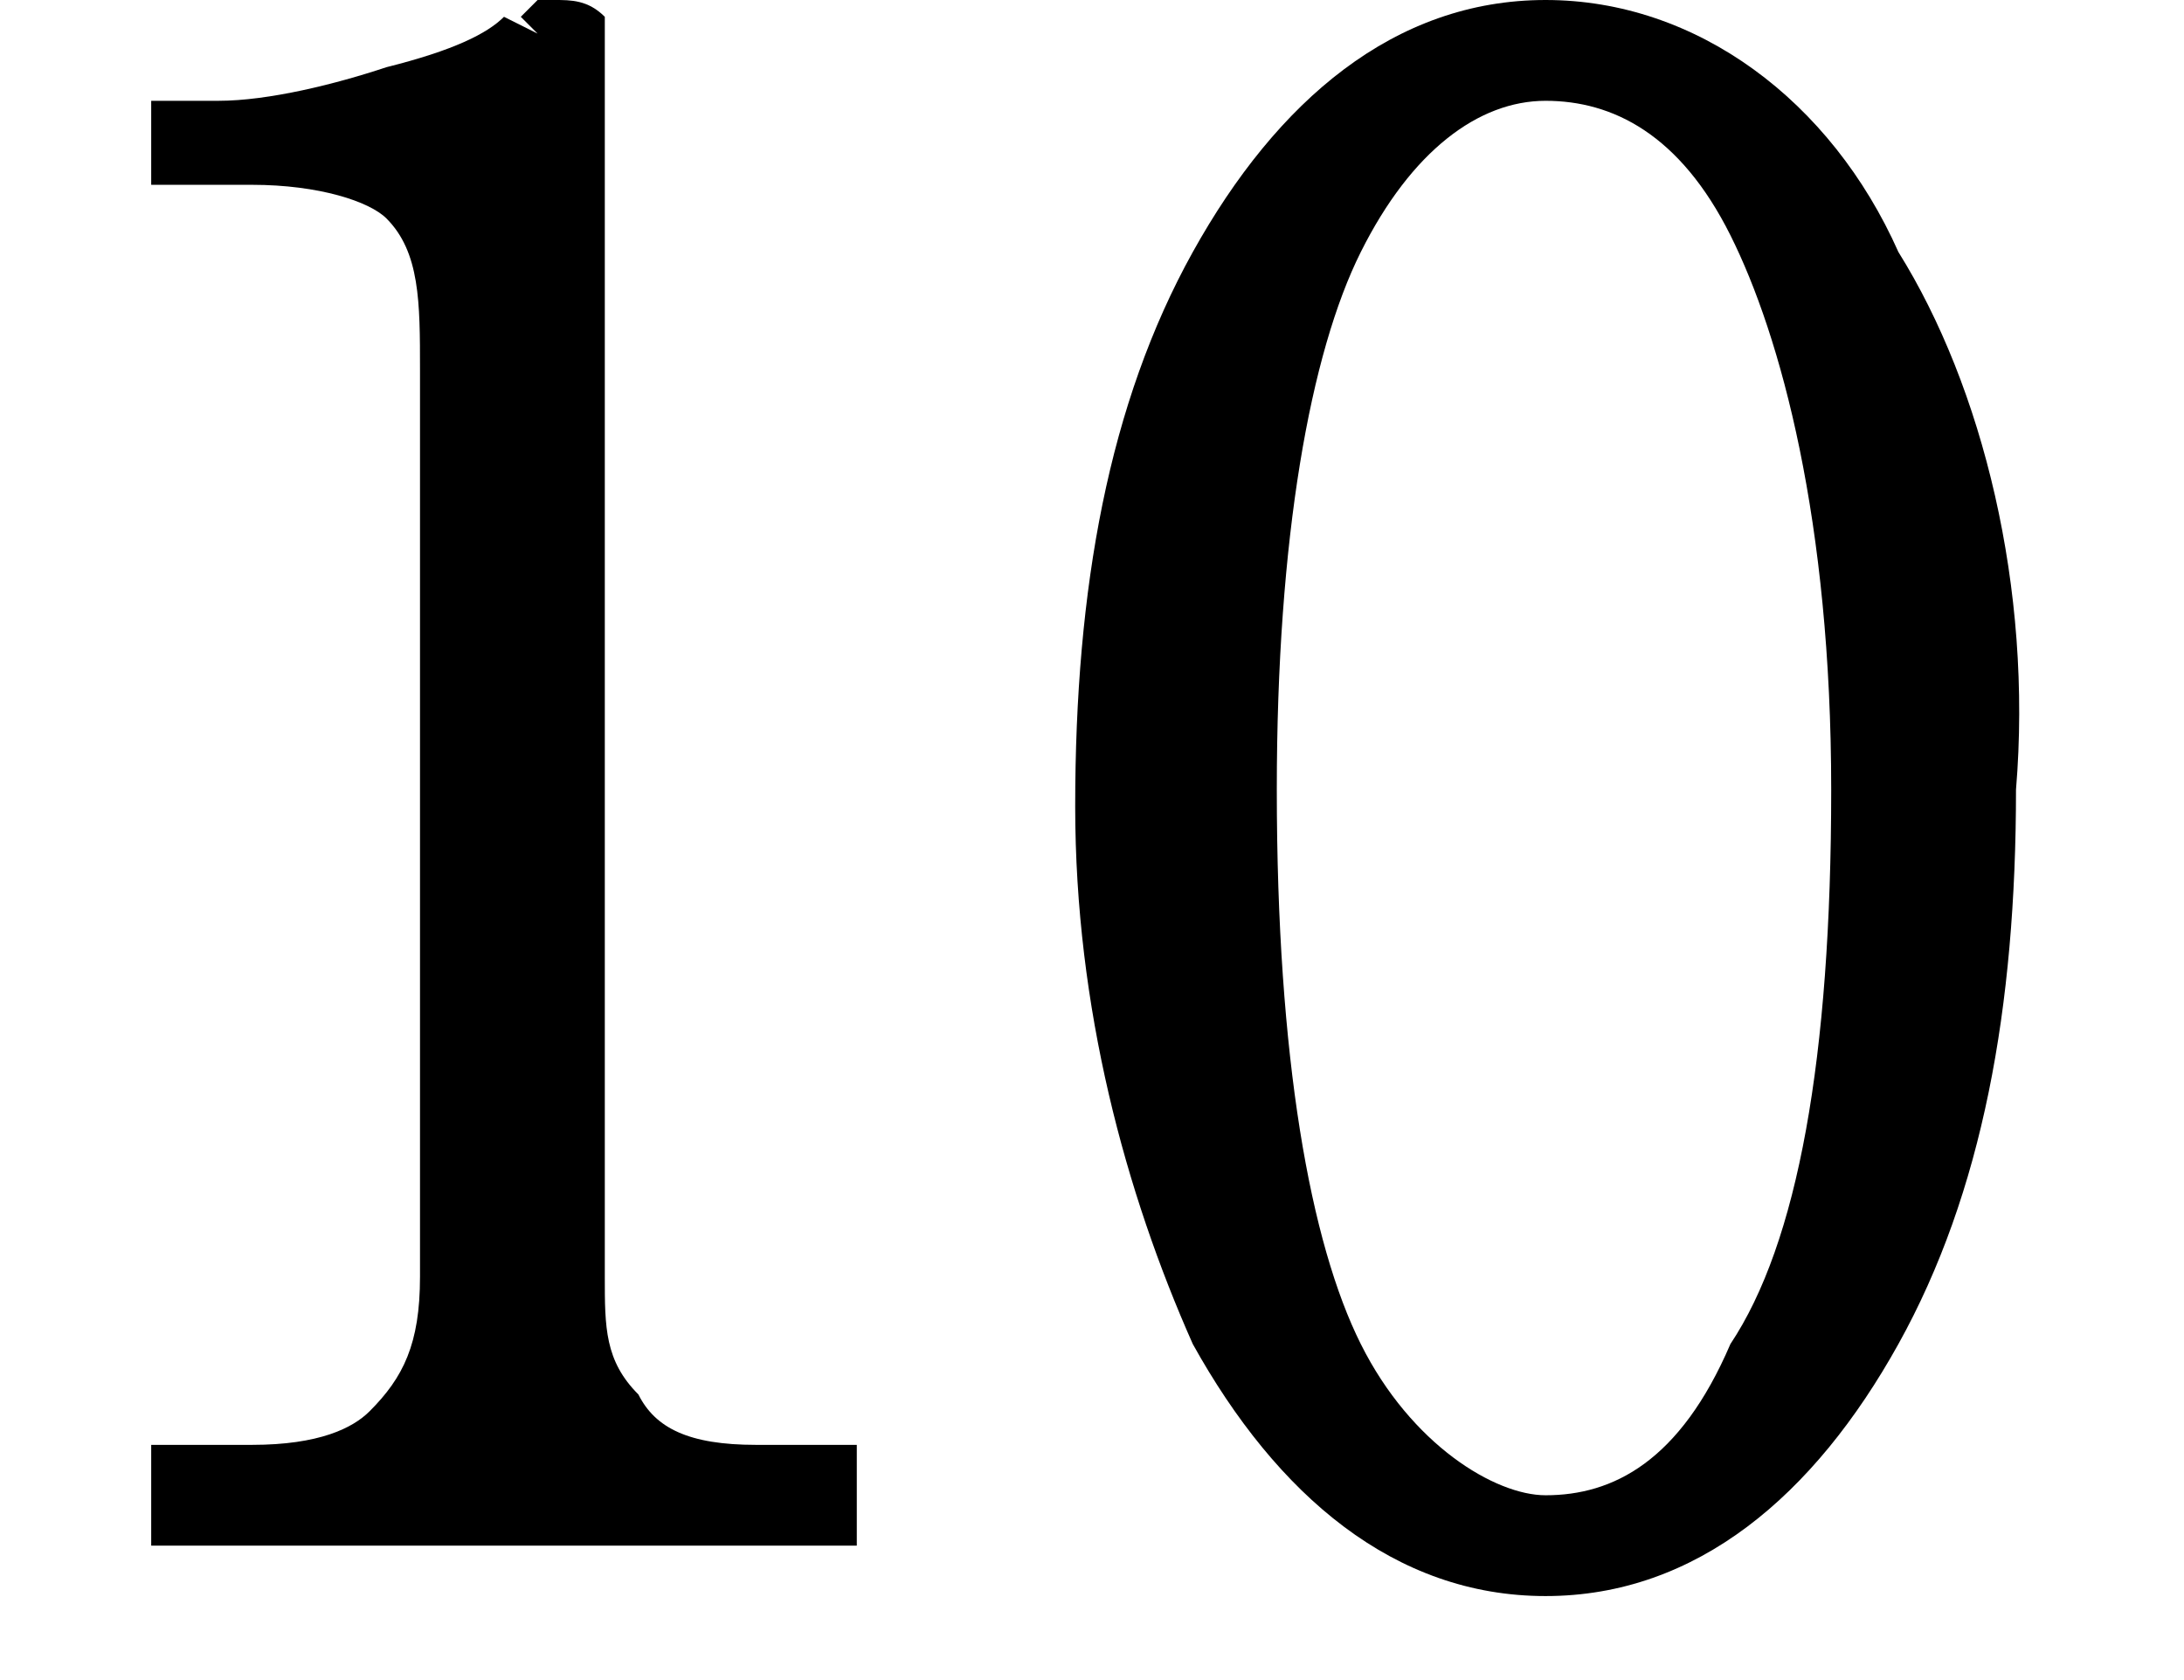 <?xml version="1.0" encoding="utf-8"?>
<!-- Generator: Adobe Illustrator 28.2.0, SVG Export Plug-In . SVG Version: 6.00 Build 0)  -->
<svg version="1.1" id="レイヤー_1" xmlns="http://www.w3.org/2000/svg" xmlns:xlink="http://www.w3.org/1999/xlink" x="0px"
	 y="0px" viewBox="0 0 13 10" style="enable-background:new 0 0 13 10;" xml:space="preserve">
<g>
	<path d="M4.5,8.6c-0.4,0-0.6-0.1-0.7-0.3C3.6,8.1,3.6,7.9,3.6,7.6V0.3c0,0,0-0.1,0-0.2C3.5,0,3.4,0,3.3,0H3.2L3.1,0.1l0,0l0.1,0.1
		l0,0L3,0.1C2.9,0.2,2.7,0.3,2.3,0.4C2,0.5,1.6,0.6,1.3,0.6H1.1H0.9v0.1V1v0.1H1h0.5c0.4,0,0.7,0.1,0.8,0.2c0.2,0.2,0.2,0.5,0.2,0.9
		v5.4c0,0.4-0.1,0.6-0.3,0.8C2.1,8.5,1.9,8.6,1.5,8.6H1.1H0.9v0.1v0.4v0.1H1h4h0.1V9.1V8.7V8.6H5H4.5z"/>
	<path d="M11.3,1.5C10.9,0.6,10.1,0,9.2,0C8.3,0,7.6,0.6,7.1,1.5s-0.7,2-0.7,3.3C6.4,6,6.7,7.1,7.1,8c0.5,0.9,1.2,1.5,2.1,1.5
		s1.6-0.6,2.1-1.5C11.8,7.1,12,6,12,4.7C12.1,3.5,11.8,2.3,11.3,1.5z M9.2,8.9C8.9,8.9,8.4,8.6,8.1,8C7.8,7.4,7.6,6.3,7.6,4.7
		c0-1.5,0.2-2.6,0.5-3.2s0.7-0.9,1.1-0.9s0.8,0.2,1.1,0.8s0.6,1.7,0.6,3.3S10.7,7.4,10.3,8C10,8.7,9.6,8.9,9.2,8.9z"/>
</g>
</svg>
